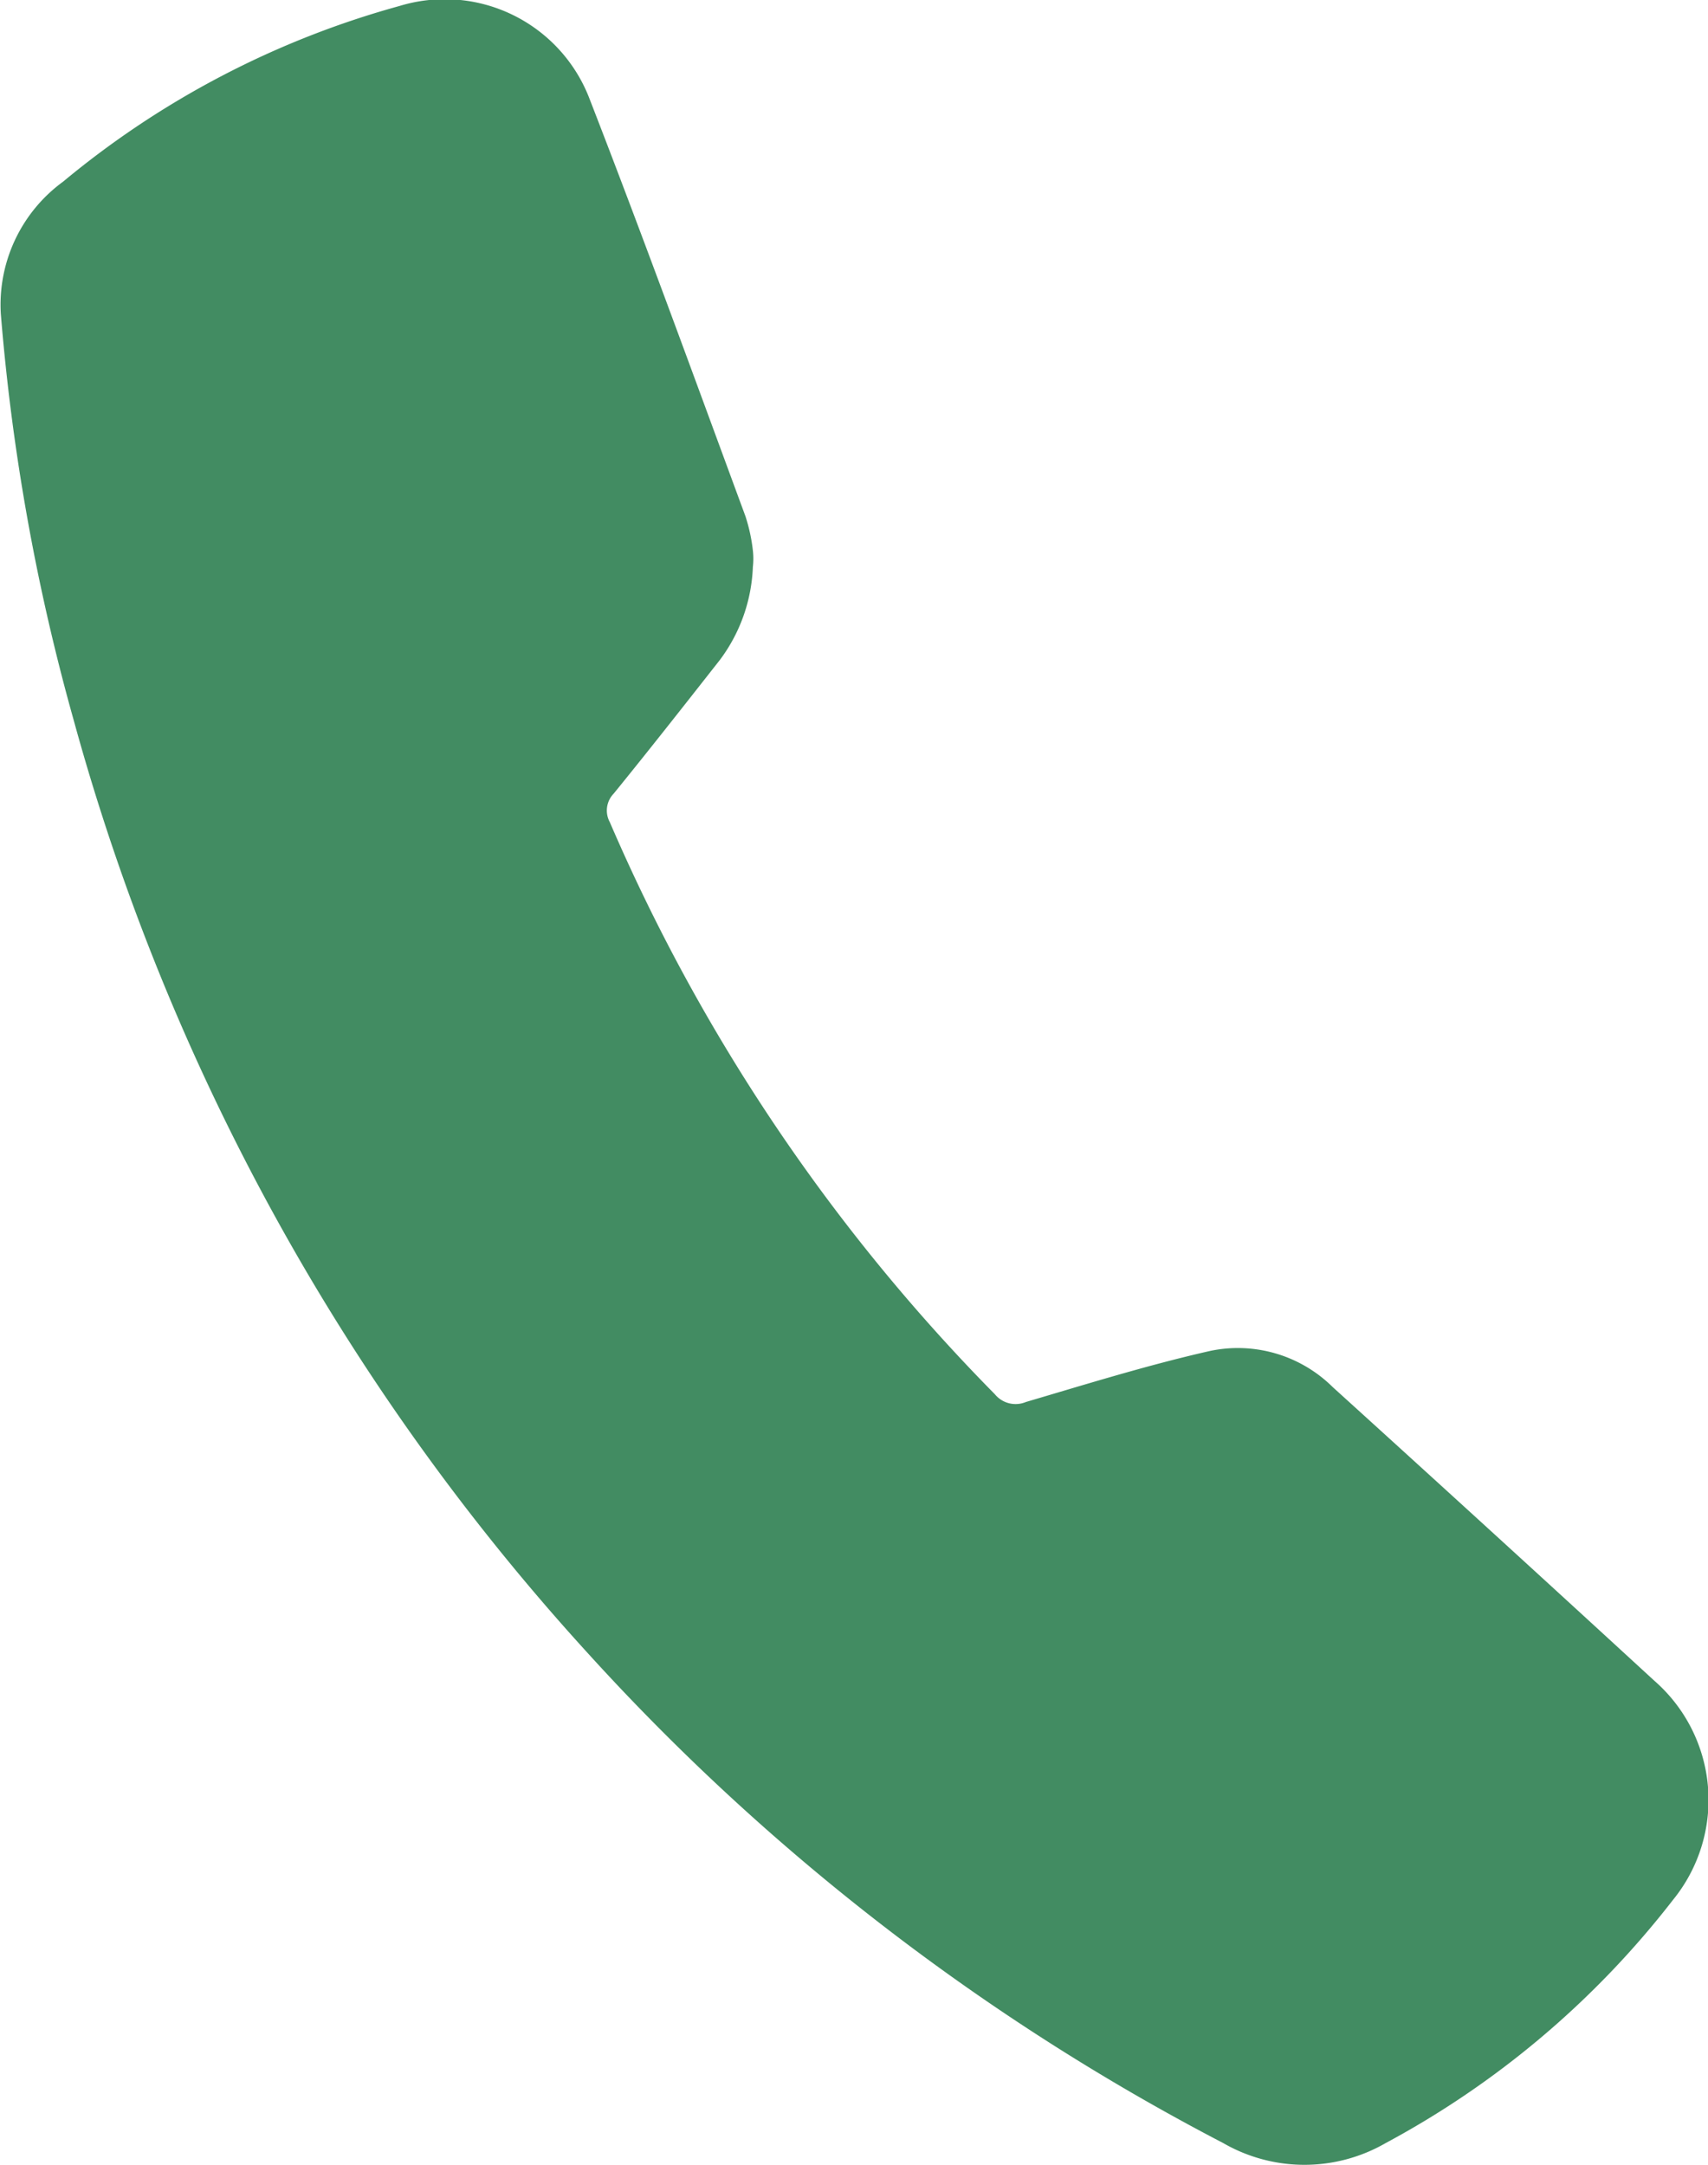 <svg xmlns="http://www.w3.org/2000/svg" width="10.327" height="13.09" viewBox="0 0 10.327 13.09"><defs><style>.a{fill:#428C62;}</style></defs><g transform="translate(0 0)"><path class="a" d="M-394.539,551.652q-.969-.891-1.944-1.775a.815.815,0,0,0-.74-.219c-.376.085-.745.2-1.115.309a.162.162,0,0,1-.188-.047,11.265,11.265,0,0,1-2.328-3.459.147.147,0,0,1,.024-.173c.217-.267.429-.537.641-.807a1,1,0,0,0,.2-.563.435.435,0,0,0,0-.1,1.037,1.037,0,0,0-.045-.207c-.312-.846-.62-1.694-.947-2.535a.937.937,0,0,0-1.144-.55,5.434,5.434,0,0,0-2.034,1.062.921.921,0,0,0-.377.8,12.952,12.952,0,0,0,.441,2.458,13.772,13.772,0,0,0,3.11,5.642,13.779,13.779,0,0,0,3.84,2.96.983.983,0,0,0,.982,0,5.467,5.467,0,0,0,1.737-1.47A.957.957,0,0,0-394.539,551.652Zm-.44.95a4.843,4.843,0,0,1-1.492,1.255.367.367,0,0,1-.378,0,13.11,13.11,0,0,1-6.672-8.424,13.369,13.369,0,0,1-.347-1.924.46.46,0,0,1,.189-.462,4.948,4.948,0,0,1,1.689-.87l.022-.006a.394.394,0,0,1,.15-.01.29.29,0,0,1,.244.214q.359.962.717,1.925l.173.465a.332.332,0,0,1-.057.35c-.256.317-.507.64-.763.957a.391.391,0,0,0-.048.429,11.314,11.314,0,0,0,1.78,3.011c.3.366.643.7.966,1.054a.375.375,0,0,0,.428.1c.38-.119.764-.224,1.145-.339a.341.341,0,0,1,.358.076c.622.572,1.246,1.141,1.867,1.714A.3.3,0,0,1-394.979,552.6Z" transform="translate(404.541 -541.49)"/><path class="a" d="M5429.8,11963l.751-.789,1.662-.607.672.607.8,2.662-1.068,1.424,1.938,3.125,1.042.83,1.384-.486,2.36,2.082.052.621-2.043,1.674-1.147-.514-3.771-3.256-2.083-3.9Z" transform="translate(-5429.408 -11961.279)"/></g></svg>